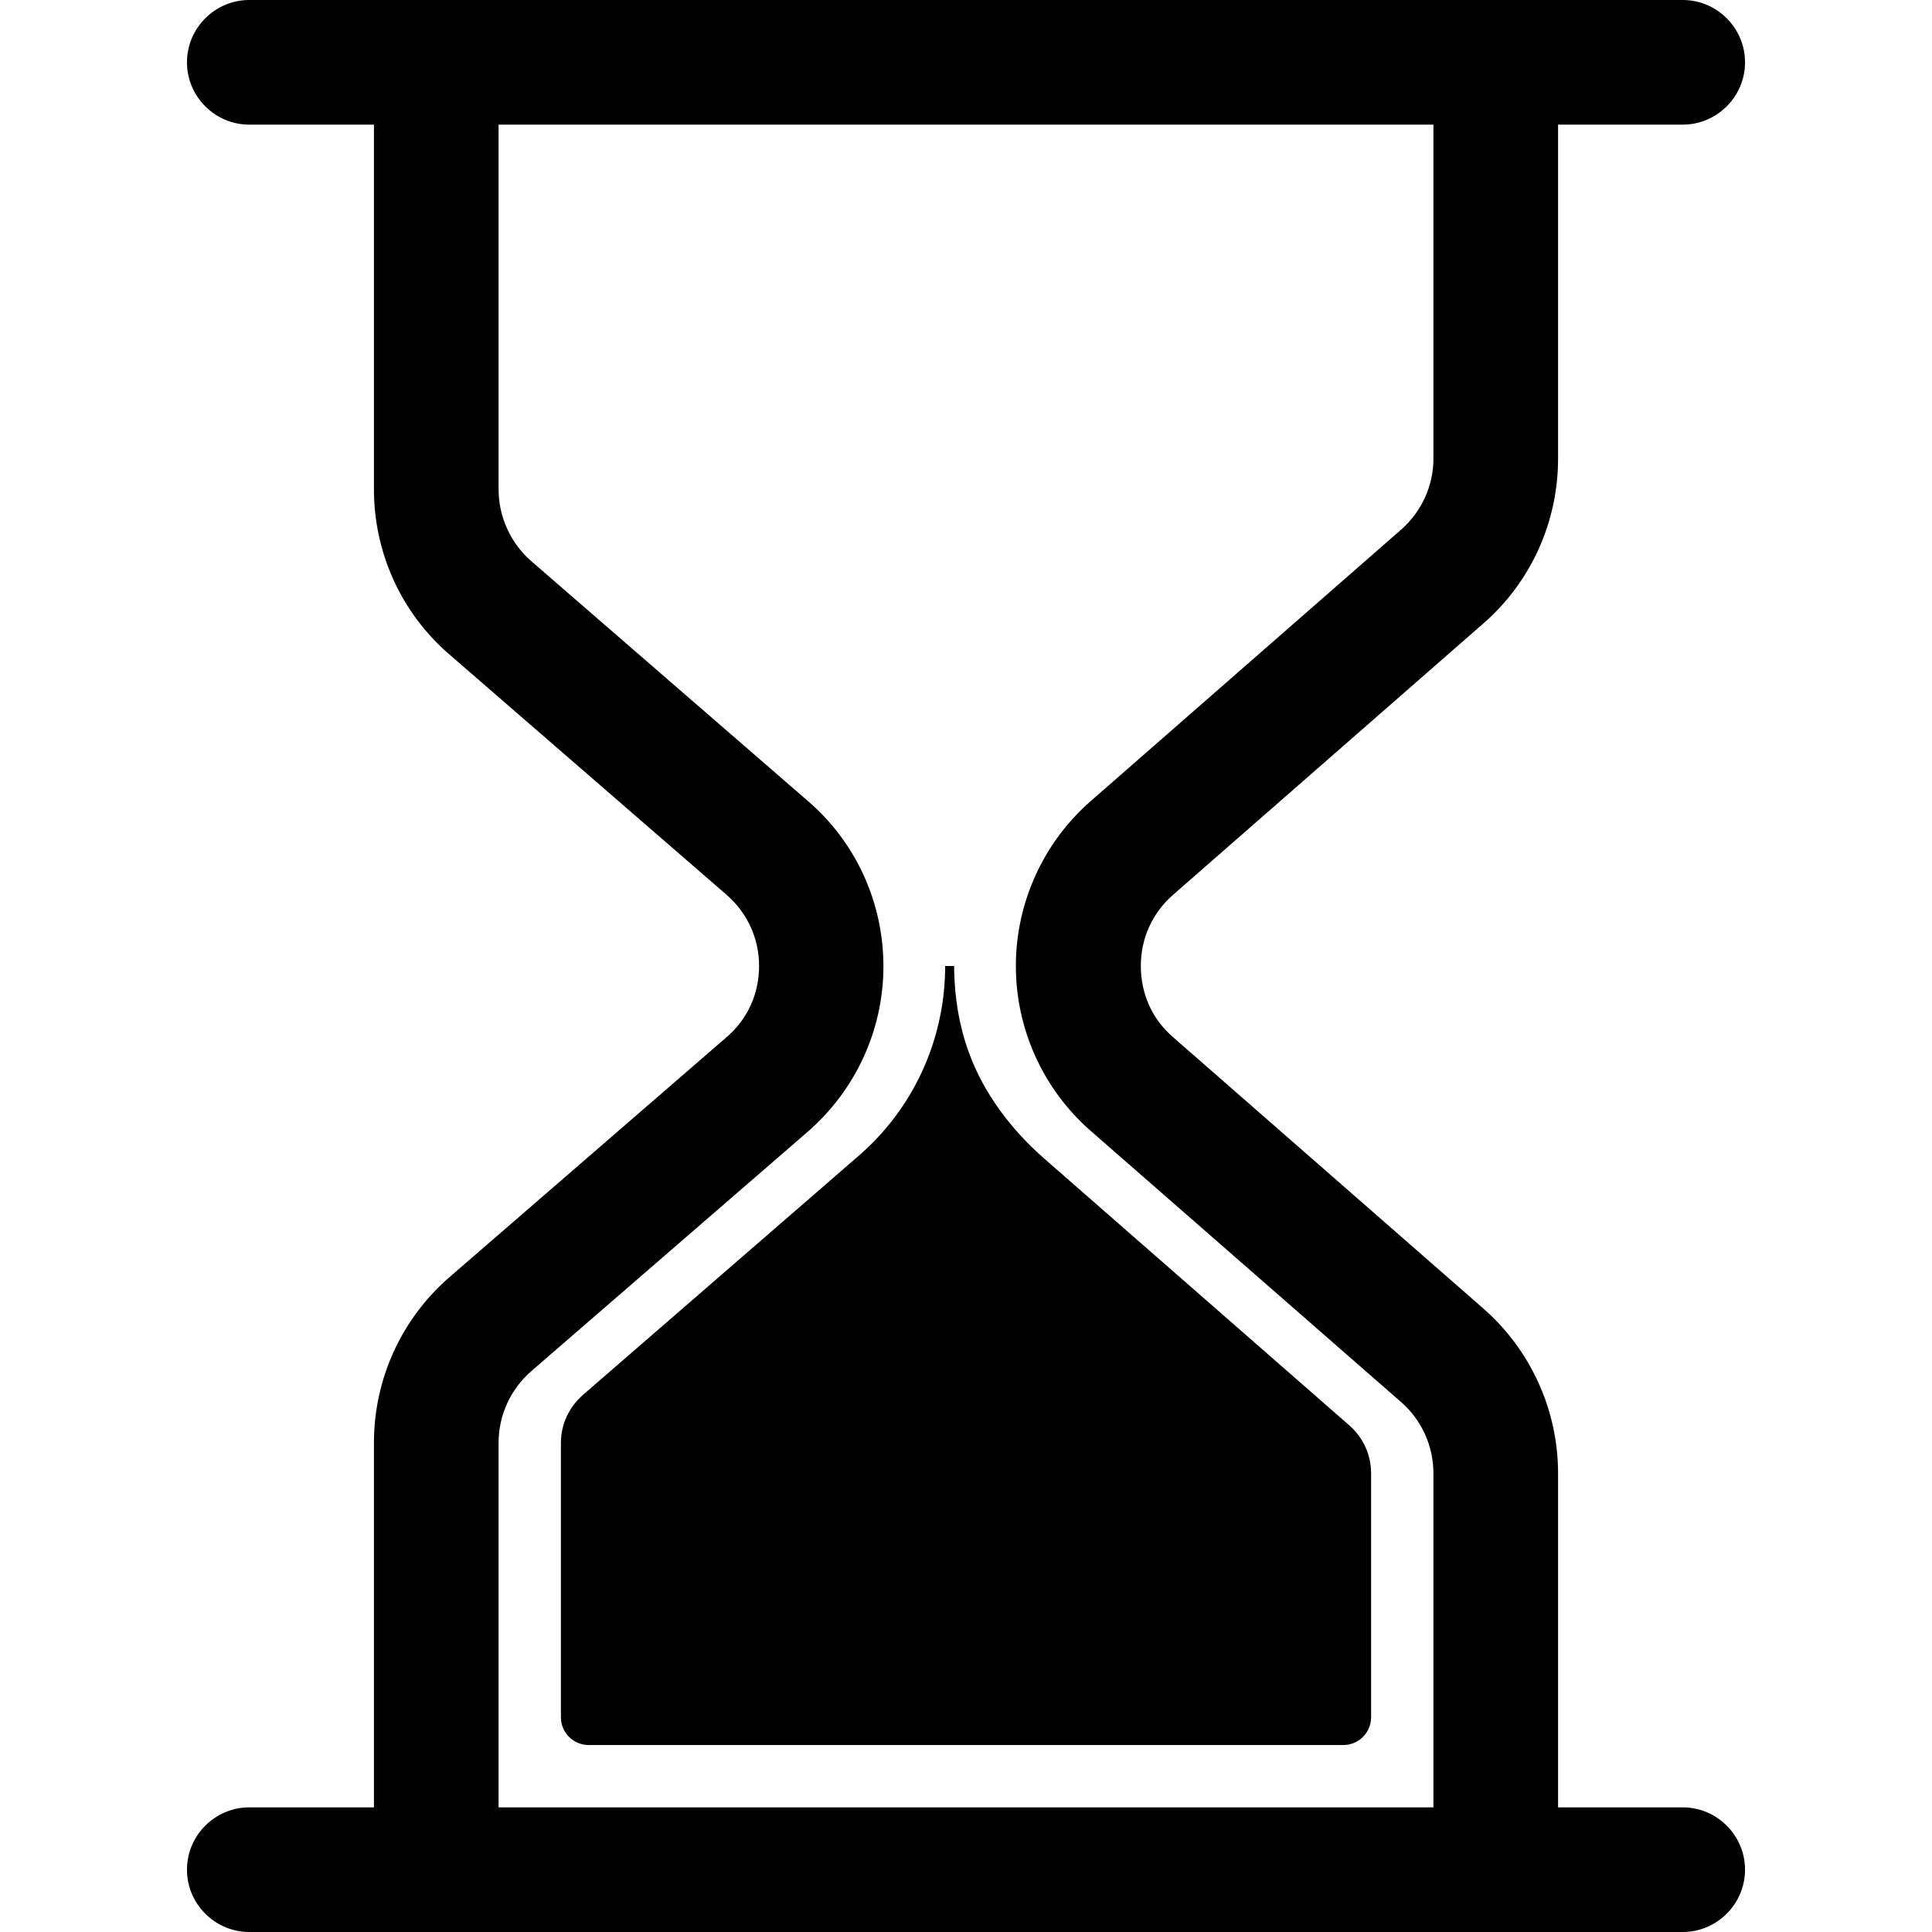 <svg id="Capa_1" enable-background="new 0 0 384.668 384.668" height="512" viewBox="0 0 384.668 384.668" width="512" xmlns="http://www.w3.org/2000/svg"><g><g><path d="m335.034 384.668c6.825 0 12.409-5.584 12.409-12.409s-5.584-12.409-12.409-12.409h-24.817v-66.51c0-12.595-5.46-24.569-14.89-32.821l-61.795-54.04c-4.157-3.599-6.39-8.624-6.39-14.146s2.296-10.547 6.39-14.146l61.795-54.04c9.493-8.252 14.89-20.226 14.89-32.821v-66.51h24.817c6.825 0 12.409-5.584 12.409-12.409s-5.585-12.407-12.409-12.407h-24.817-235.765-24.817c-6.825 0-12.409 5.584-12.409 12.409s5.584 12.409 12.409 12.409h24.817v72.591c0 12.657 5.46 24.693 15.077 32.945l55.094 47.773c4.157 3.599 6.515 8.686 6.515 14.208s-2.296 10.609-6.515 14.208l-55.094 47.711c-9.617 8.314-15.077 20.35-15.077 33.007v72.591h-24.817c-6.825 0-12.409 5.584-12.409 12.409s5.584 12.409 12.409 12.409h24.817 235.764 24.818zm-49.635-24.817h-186.13v-72.591c0-5.46 2.358-10.609 6.453-14.208l55.094-47.711c9.555-8.314 15.077-20.288 15.077-32.945s-5.46-24.693-15.077-32.945l-55.094-47.773c-4.095-3.599-6.453-8.81-6.453-14.27v-72.591h186.13v66.51c0 5.398-2.358 10.547-6.453 14.146l-61.795 54.04c-9.431 8.252-14.89 20.226-14.89 32.821s5.46 24.569 14.89 32.821l61.857 54.04c4.095 3.599 6.39 8.748 6.39 14.146v66.51z"/><path d="m207.907 230.677c-6.639-5.832-12.098-13.029-15.077-21.343-1.923-5.336-2.73-10.733-2.854-16.069 0-.31 0-.931 0-.931h-1.799v.869c-.248 14.146-6.39 27.485-17.062 36.792l-55.094 47.773c-2.73 2.42-4.343 5.832-4.343 9.493v54.66c0 3.04 2.482 5.522 5.522 5.522h150.269c3.04 0 5.522-2.482 5.522-5.522v-48.58c0-3.661-1.551-7.073-4.281-9.493z"/></g></g></svg>
